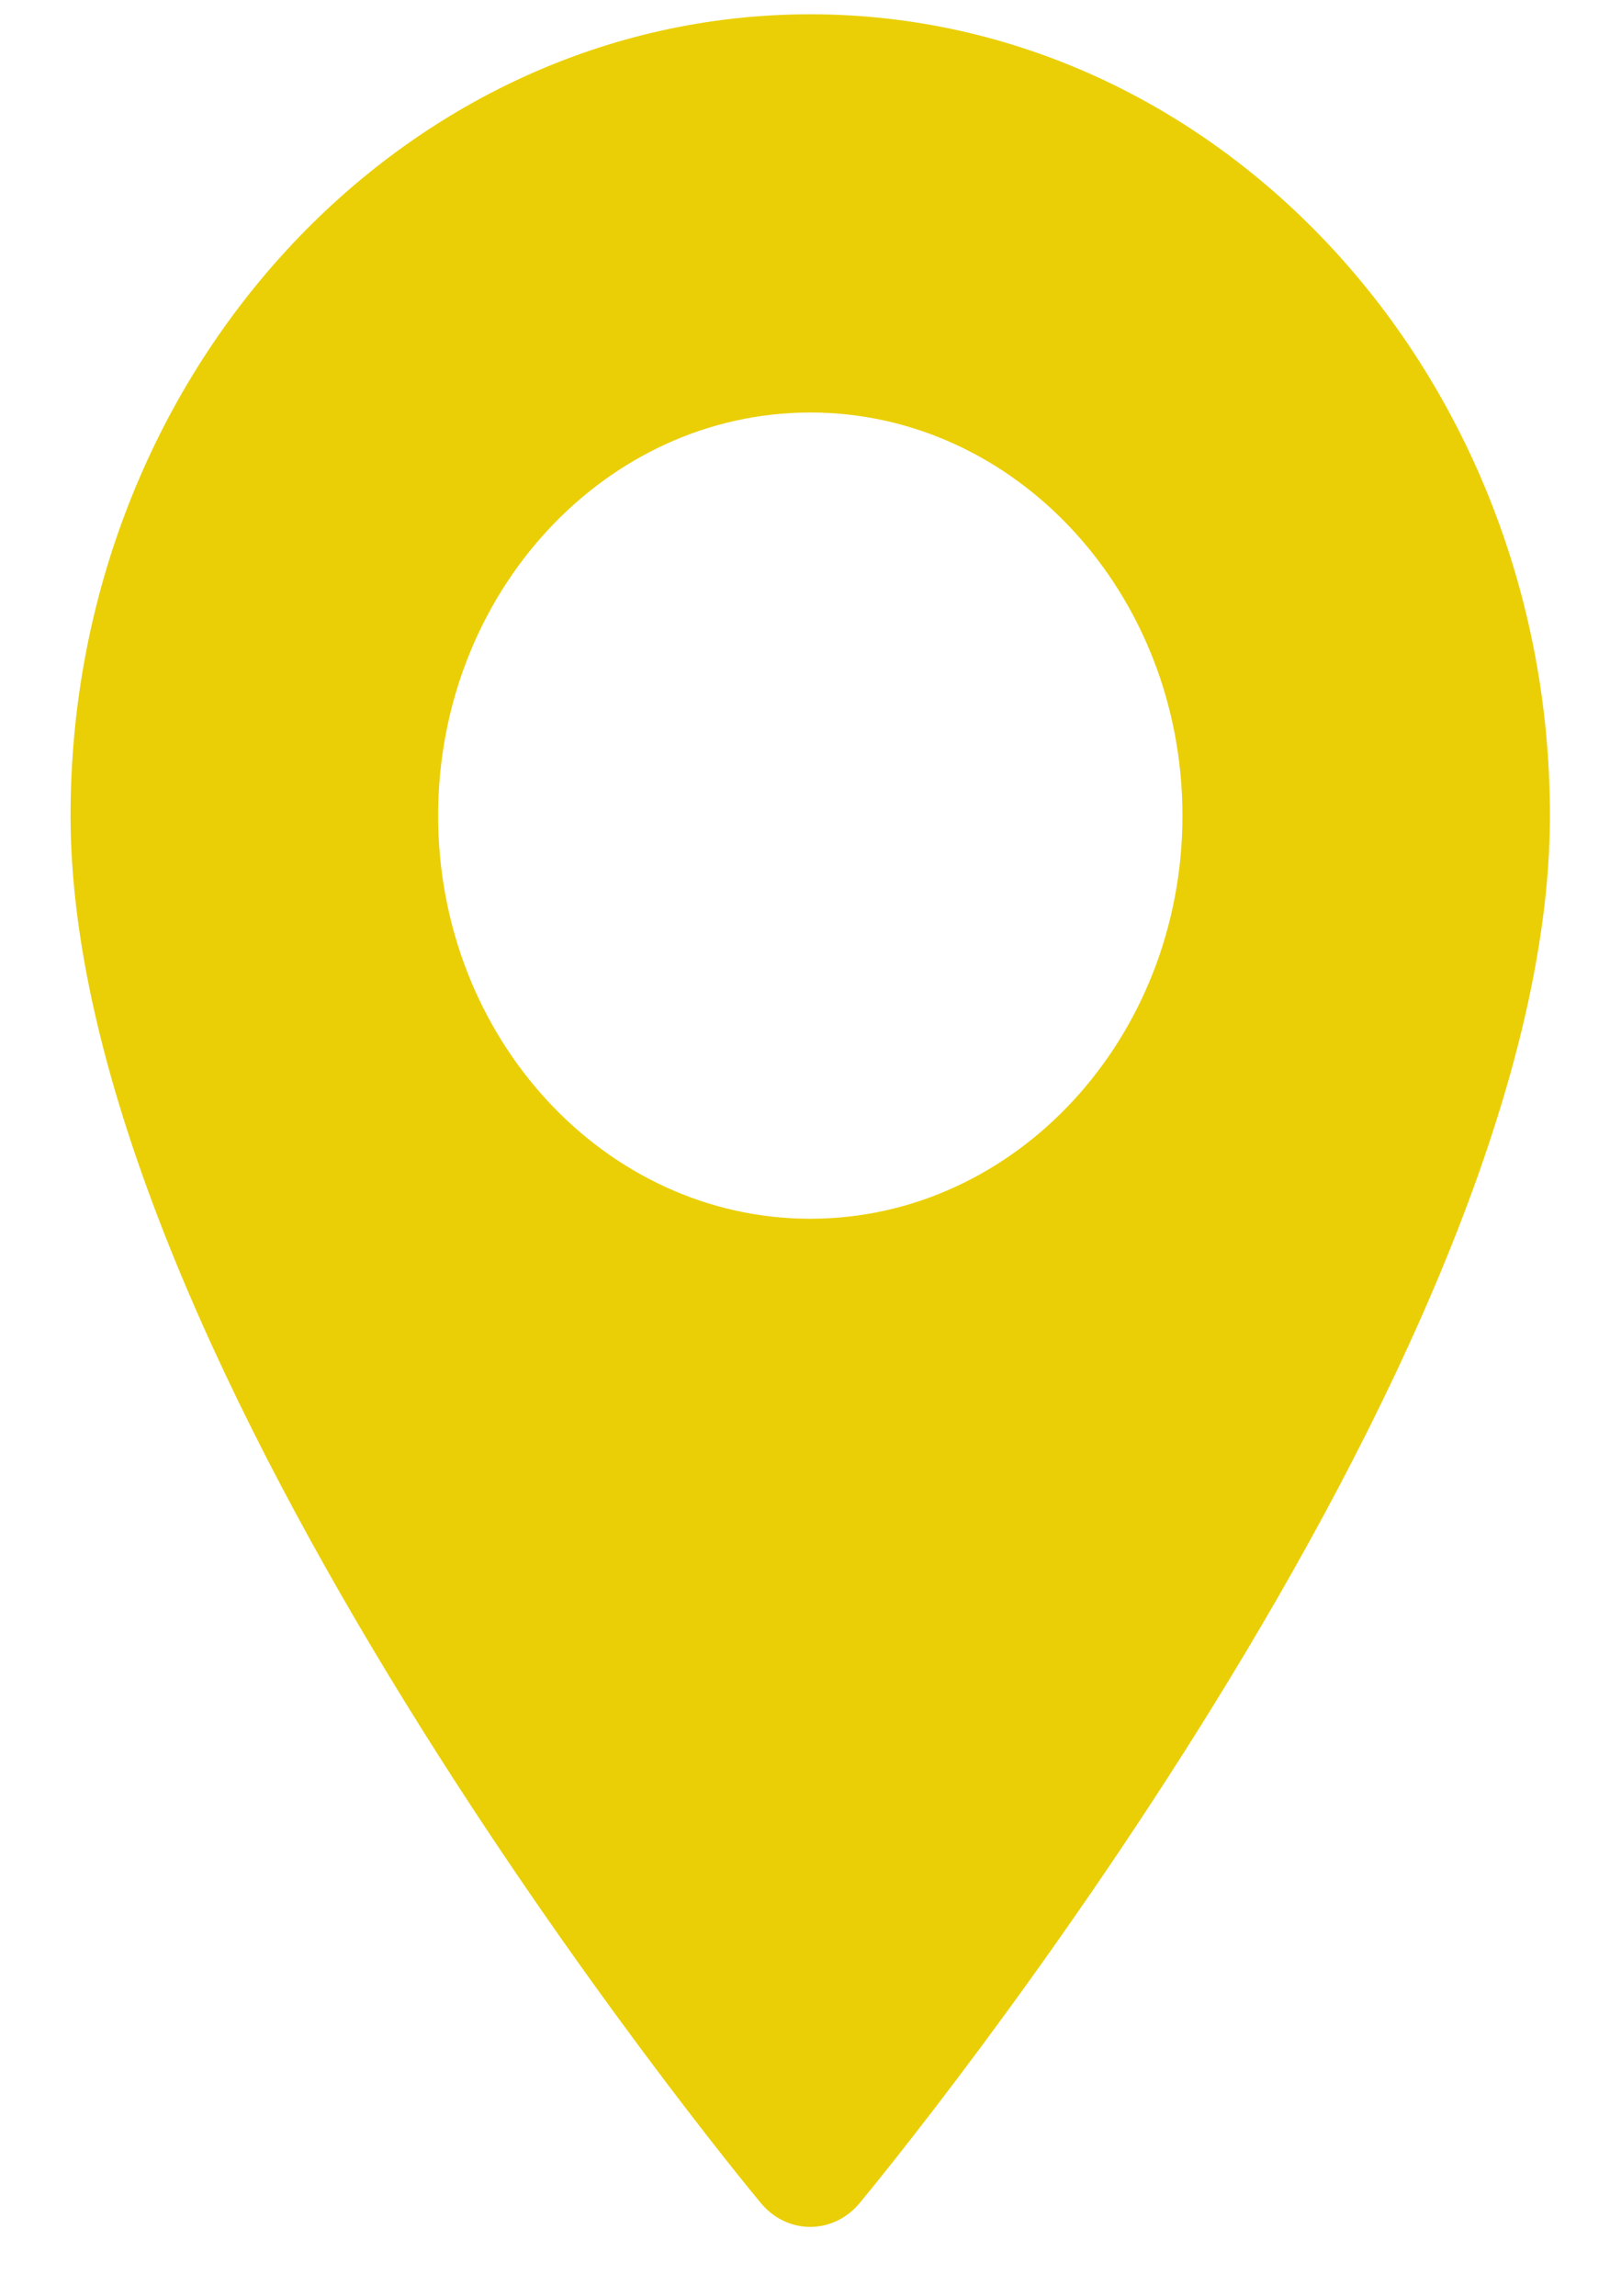 <?xml version="1.0" encoding="UTF-8"?> <svg xmlns="http://www.w3.org/2000/svg" viewBox="0 0 15.99 22.65" data-guides="{&quot;vertical&quot;:[],&quot;horizontal&quot;:[]}"><path fill="#eacf06" stroke="none" fill-opacity="1" stroke-width="1" stroke-opacity="1" id="tSvgd097219495" title="Path 20" d="M7.993 0.141C3.969 0.141 0.696 3.687 0.696 8.046C0.696 13.454 7.226 21.395 7.504 21.73C7.765 22.046 8.221 22.045 8.481 21.73C8.759 21.395 15.289 13.454 15.289 8.046C15.289 3.687 12.016 0.141 7.993 0.141ZM7.993 12.022C5.968 12.022 4.322 10.238 4.322 8.046C4.322 5.853 5.968 4.069 7.993 4.069C10.017 4.069 11.664 5.853 11.664 8.046C11.664 10.238 10.017 12.022 7.993 12.022Z"></path><defs></defs></svg> 